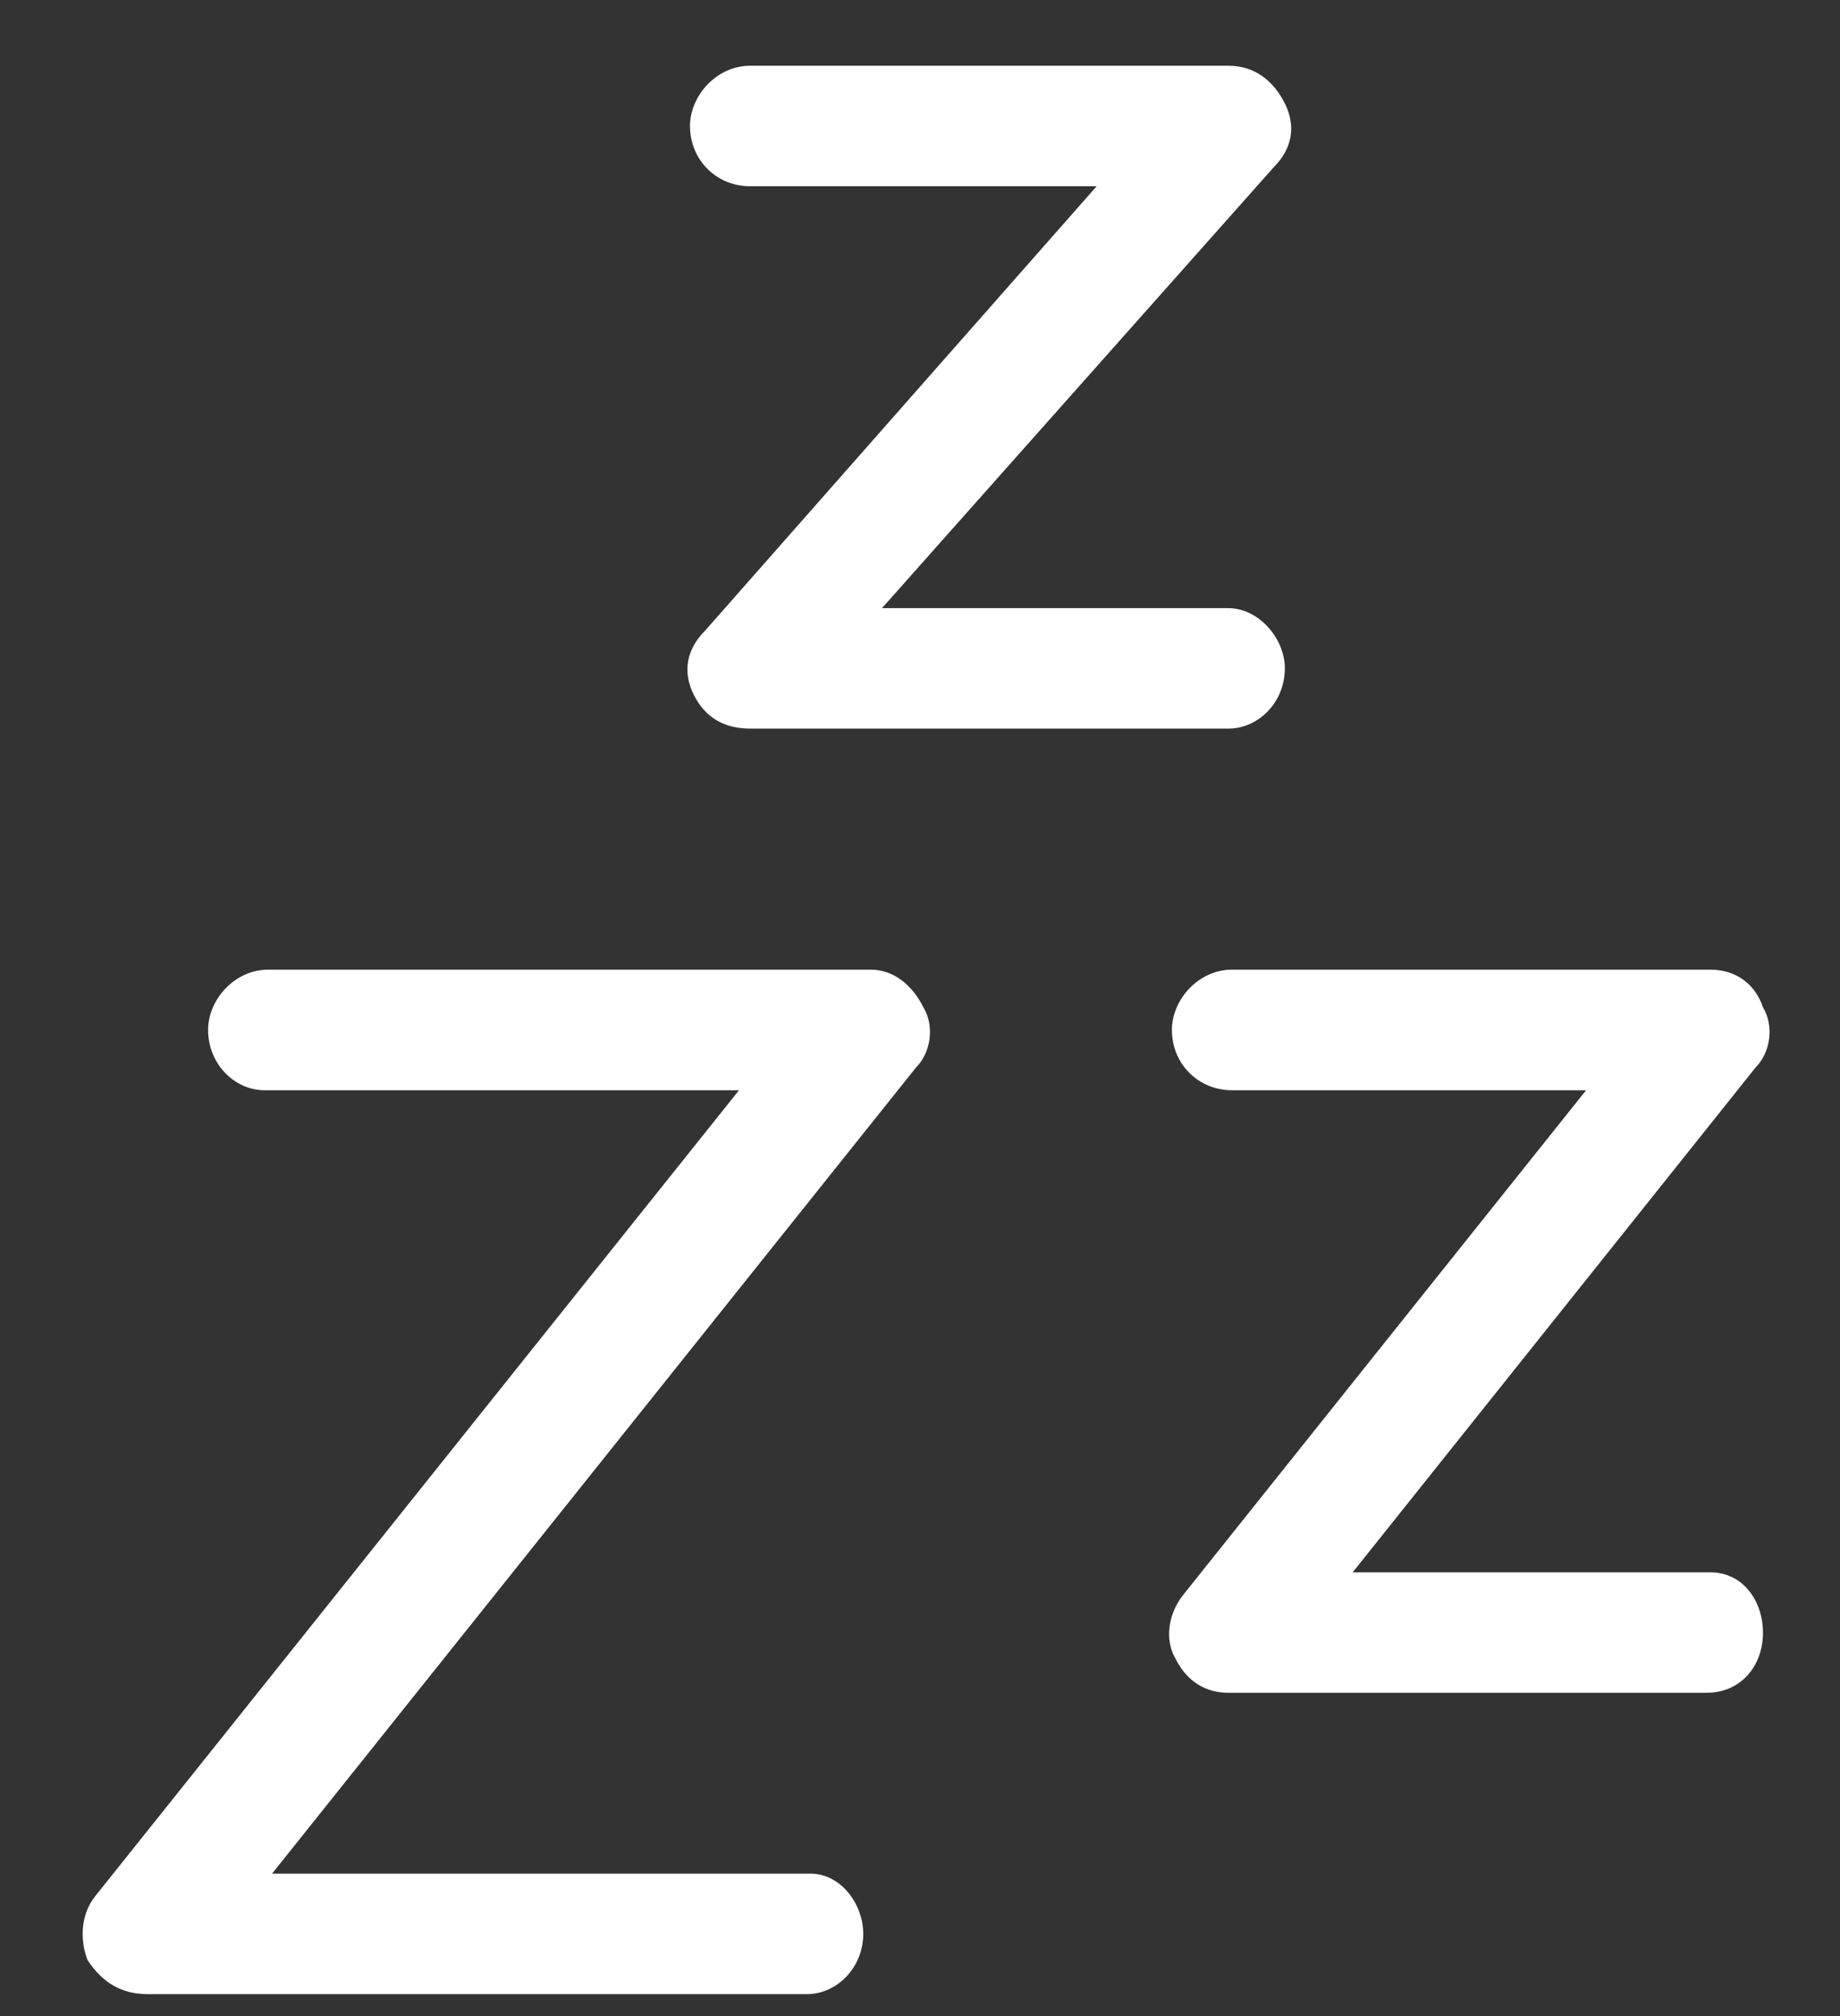 <svg width="21" height="23" viewBox="0 0 21 23" fill="none" xmlns="http://www.w3.org/2000/svg">
<rect x="0" y="0" width="21" height="23" fill="#333333" stroke="none"/>
<path d="M8.562 2.125C8.176 2.125 7.875 1.824 7.875 1.438C7.875 1.094 8.176 0.75 8.562 0.75H14.02C14.32 0.75 14.535 0.922 14.664 1.18C14.793 1.438 14.75 1.695 14.535 1.91L10.066 6.938H14.02C14.363 6.938 14.664 7.281 14.664 7.625C14.664 8.012 14.363 8.312 14.02 8.312H8.562C8.262 8.312 8.047 8.184 7.918 7.926C7.789 7.668 7.832 7.41 8.047 7.195L12.516 2.125H8.562ZM19.52 17.938C19.906 17.938 20.121 18.281 20.121 18.625C20.121 19.012 19.863 19.312 19.477 19.312H14.02C13.762 19.312 13.547 19.184 13.418 18.926C13.289 18.711 13.332 18.41 13.504 18.195L18.102 12.438H14.062C13.676 12.438 13.375 12.137 13.375 11.75C13.375 11.406 13.676 11.062 14.062 11.062H19.52C19.82 11.062 20.035 11.234 20.121 11.492C20.25 11.707 20.207 12.008 20.035 12.18L15.438 17.938H19.52ZM9.938 11.062C10.195 11.062 10.41 11.234 10.539 11.492C10.668 11.707 10.625 12.008 10.453 12.18L3.105 21.375H9.25C9.594 21.375 9.852 21.719 9.852 22.062C9.852 22.449 9.551 22.75 9.207 22.75H1.688C1.387 22.75 1.172 22.621 1 22.363C0.914 22.148 0.914 21.848 1.086 21.633L8.434 12.438H3.02C2.676 12.438 2.375 12.137 2.375 11.75C2.375 11.406 2.676 11.062 3.062 11.062H9.938Z" fill="white"/>
</svg>
